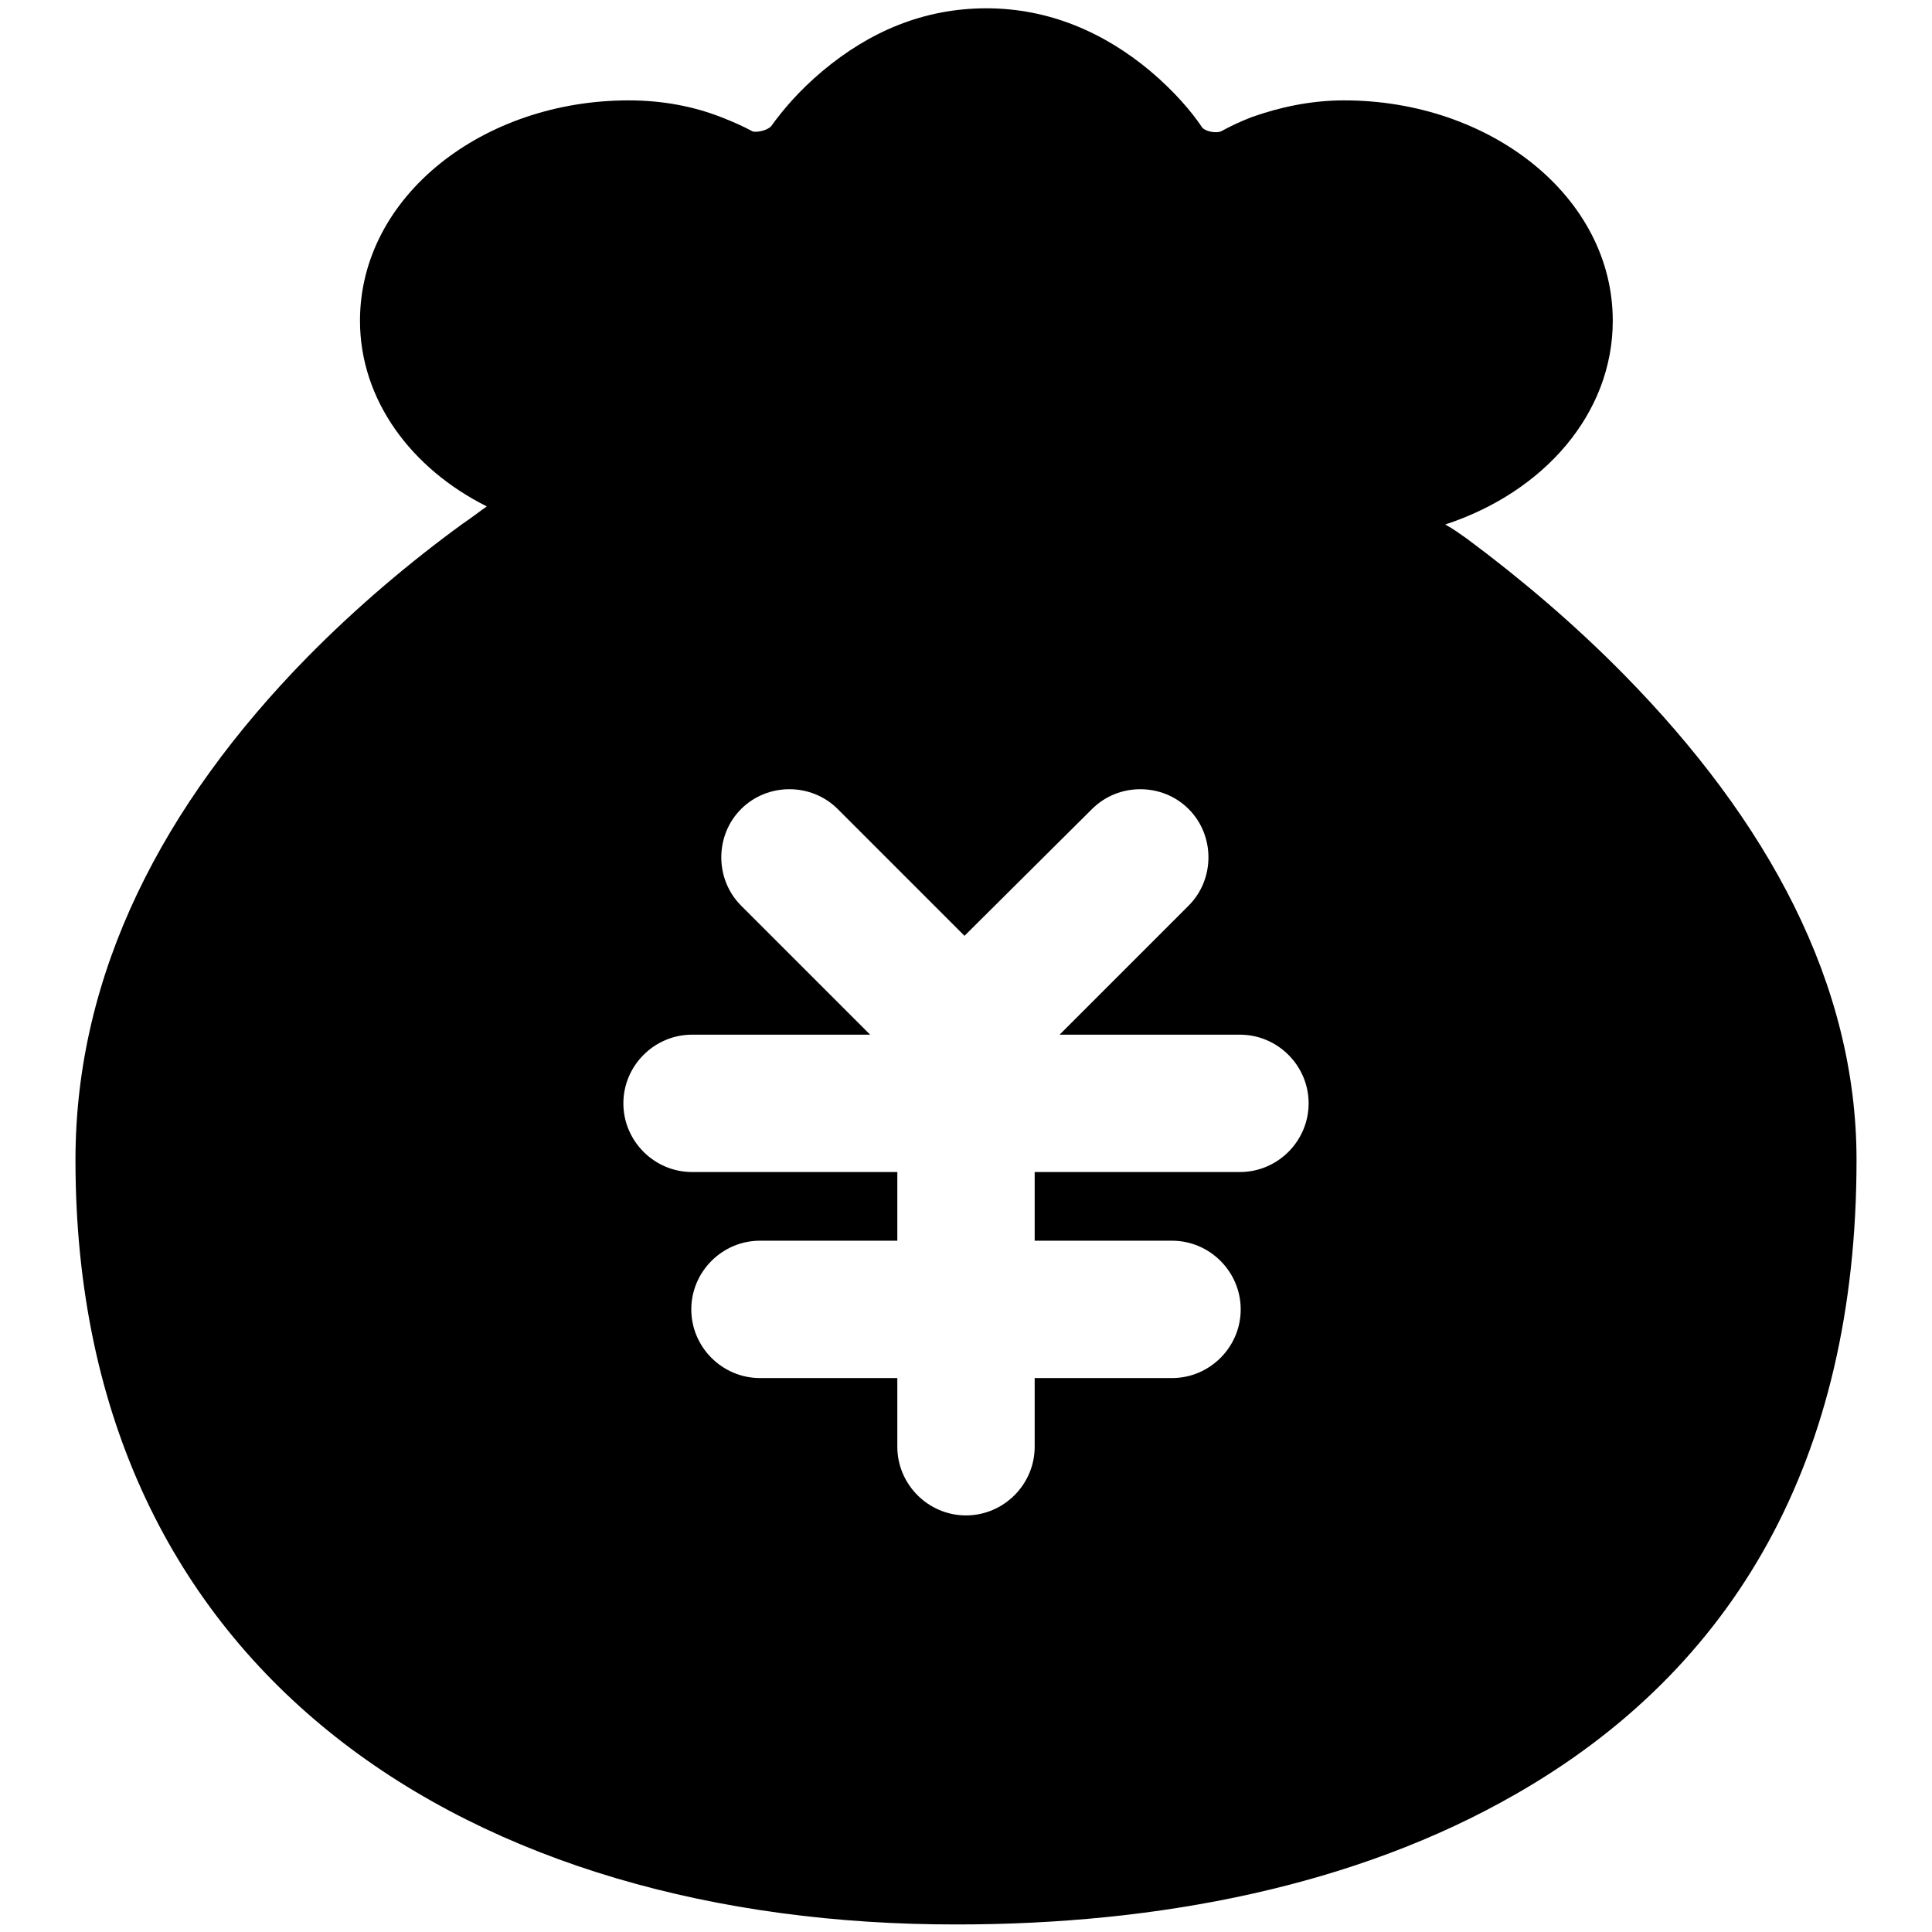 <?xml version="1.0" encoding="utf-8"?>
<!-- Svg Vector Icons : http://www.onlinewebfonts.com/icon -->
<!DOCTYPE svg PUBLIC "-//W3C//DTD SVG 1.1//EN" "http://www.w3.org/Graphics/SVG/1.1/DTD/svg11.dtd">
<svg version="1.1" xmlns="http://www.w3.org/2000/svg" xmlns:xlink="http://www.w3.org/1999/xlink" x="0px" y="0px" viewBox="0 0 256 256" enable-background="new 0 0 256 256" xml:space="preserve">
<g> <path fill="#000000" d="M194.4,71.4c7,5.2,14.1,11.2,20.7,17.9c19.2,19.5,30.9,41.1,30.9,64.4c0,39.8-16.3,67.5-45.1,84 c-21.2,12.2-47.3,17.3-74.1,17.3C63,255.1,10,222.4,10,153.7c0-24.8,11.6-47.1,30.7-66.6c6.6-6.7,13.6-12.6,20.6-17.7 c1.2-0.8,2.2-1.6,3.2-2.3C54.5,62.1,47.7,53,47.7,42.5c0-16.5,16.3-29.2,35.6-29.2c4.5,0,8.6,0.8,12.2,2.2c1.8,0.7,3.1,1.3,4.2,1.9 c0.5,0.2,2-0.1,2.5-0.7c1.5-2.1,3.7-4.7,6.8-7.3c6.2-5.2,13.4-8.3,21.7-8.3c8.3,0,15.6,3.2,21.7,8.3c3.2,2.7,5.5,5.4,6.9,7.5 c0.4,0.5,1.8,0.8,2.5,0.5c1.1-0.6,2.3-1.2,4.1-1.9c3.7-1.3,7.8-2.2,12.2-2.2c19.3,0,35.6,12.7,35.6,29.2c0,12.3-9.1,22.7-22.2,27 C192.6,70.1,193.4,70.7,194.4,71.4L194.4,71.4z M140.4,137.1l17.1-17.1c3.5-3.5,3.5-9.3,0-12.8c-3.5-3.5-9.3-3.5-12.8,0L127.8,124 l-16.8-16.8c-3.5-3.5-9.3-3.5-12.8,0c-3.5,3.5-3.5,9.3,0,12.8l17.1,17.1H91.7c-5,0-9.1,4.1-9.1,9.1s4.1,9.1,9.1,9.1h27.2v9.1h-18.2 c-5,0-9.1,4.1-9.1,9.1c0,5,4.1,9.1,9.1,9.1h18.2v9.1c0,5,4.1,9.1,9.1,9.1s9.1-4.1,9.1-9.1v-9.1h18.2c5,0,9.1-4.1,9.1-9.1 c0-5-4.1-9.1-9.1-9.1h-18.2v-9.1h27.2c5,0,9.1-4.1,9.1-9.1s-4.1-9.1-9.1-9.1H140.4L140.4,137.1z"/></g>
</svg>